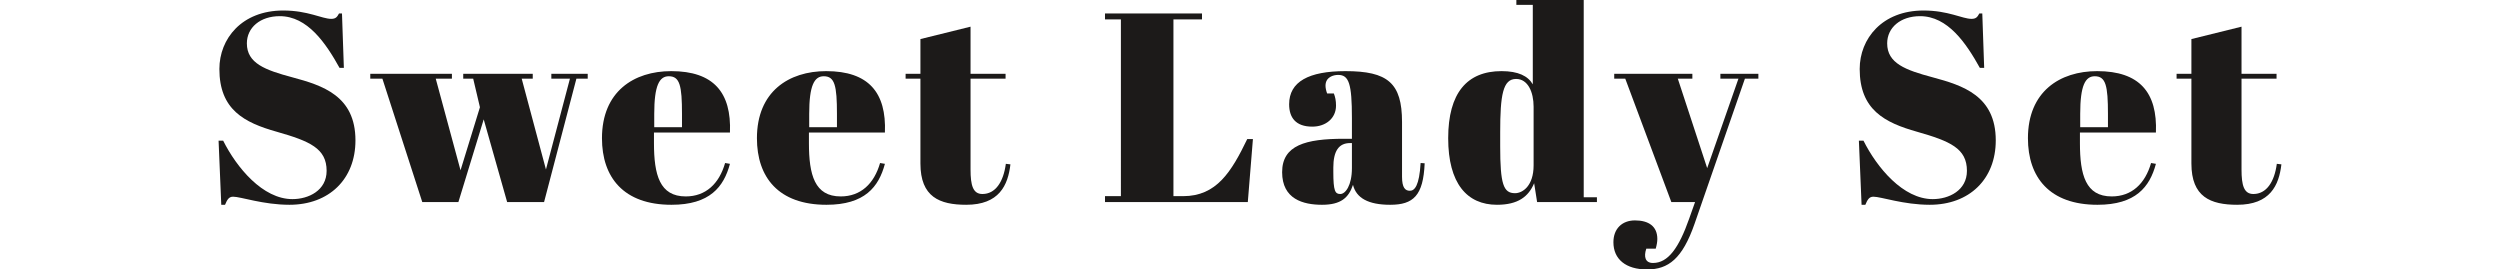 <?xml version="1.0" encoding="UTF-8"?>
<svg id="_レイヤー_1" data-name="レイヤー 1" xmlns="http://www.w3.org/2000/svg" viewBox="0 0 927.83 100.01">
  <defs>
    <style>
      .cls-1 {
        fill: #1c1a19;
      }
    </style>
  </defs>
  <path class="cls-1" d="M121.22,63.4c0-8.3-6.2-11-18.5-14.5-12.1-3.4-21.3-8.2-21.3-23.3,0-11.2,8.3-21.7,23.7-21.7,9.2,0,14.4,3.1,17.8,3.1,1.7,0,2.2-.7,2.9-2h1.1l.7,20.2h-1.6c-5.1-9.2-11.9-19.2-22.2-19.2-7.2,0-12.2,4.2-12.2,10.1,0,7.4,6.8,9.9,16.9,12.6,11.1,3,23.4,6.8,23.4,23.4,0,14.4-9.8,23.9-24.5,23.9-9.7,0-18.1-3-20.9-3-1.6,0-2.2,1.1-3,3h-1.4l-1-23.8h1.7c5,10,14.7,21.7,25.7,21.7,6,0,12.7-3.2,12.7-10.5Z"/>
  <path class="cls-1" d="M171.92,27.4h25.8v1.8h-4.1l9,33.7,8.9-33.7h-6.9v-1.8h13.5v1.8h-4.2l-12,45.8h-13.7l-8.7-30.7-9.4,30.7h-13.4l-14.8-45.8h-4.5v-1.8h30.3v1.8h-6l9.2,34,7.2-23.4-2.5-10.6h-3.7v-1.8Z"/>
  <path class="cls-1" d="M249.11,26.4c15.7,0,22.4,7.9,21.8,22.8h-28.2v3.9c0,11.8,2.1,19.8,11.8,19.8,7.4,0,12.4-4.7,14.6-12.4l1.8,.3c-2.3,8.6-7.5,15.2-21.7,15.2-17.8,0-25.8-10.2-25.8-24.7,0-17.3,11.8-24.9,25.7-24.9Zm4,20.8v-4.9c0-10.5-.8-14-4.9-14-3.5,0-5.4,3.4-5.4,14v4.9h10.3Z"/>
  <path class="cls-1" d="M306.62,26.4c15.7,0,22.4,7.9,21.8,22.8h-28.2v3.9c0,11.8,2.1,19.8,11.8,19.8,7.4,0,12.4-4.7,14.6-12.4l1.8,.3c-2.3,8.6-7.5,15.2-21.7,15.2-17.8,0-25.8-10.2-25.8-24.7,0-17.3,11.8-24.9,25.7-24.9Zm4,20.8v-4.9c0-10.5-.8-14-4.9-14-3.5,0-5.4,3.4-5.4,14v4.9h10.3Z"/>
  <path class="cls-1" d="M341.6,29.2h-5.5v-1.8h5.5V14.5l18.6-4.6V27.4h13v1.8h-13V62.9c0,5.9,.9,9.1,4.4,9.1,4.8,0,7.8-4.4,8.7-11.2l1.7,.2c-.9,7.8-4.2,15-16.4,15-9.9,0-17-2.9-17-15.3V29.2Z"/>
  <path class="cls-1" d="M446.1,5v2.2h-10.6V72.8h3.6c12.4,0,17.9-9,23.8-21.2h2.1l-1.9,23.4h-53v-2.2h5.9V7.2h-5.9v-2.2h36Z"/>
  <path class="cls-1" d="M501.74,51.5v-7.7c0-12.7-1.1-16-5.1-16-1.8,0-4.7,.8-4.7,4,0,.8,.2,1.8,.6,2.9h2.5c.5,1.3,.8,2.6,.8,4.5,0,4.7-3.8,7.8-8.8,7.8-6.2,0-8.6-3.4-8.6-8.3,0-8.4,7.3-12.3,20.9-12.3,15.7,0,21,4.4,21,18.9v20.3c0,4.1,1.2,5.2,2.9,5.2,1.8,0,3.5-1.9,4-10.3l1.5,.1c-.5,12-4.2,15.4-12.8,15.4-8.1,0-12.6-2.5-13.8-7.4-1.6,4.8-4.5,7.4-11.5,7.4s-14.8-2.1-14.8-12.1,8.7-12.4,23-12.4h2.9Zm0,10.9v-9.3h-.7c-4.2,0-6.2,3-6.2,9.1v1.6c0,7.2,.7,8.2,2.6,8.2s4.3-3.2,4.3-9.6Z"/>
  <path class="cls-1" d="M569.37,68c-2.1,5-6,8-13.8,8-11.1,0-18.1-7.9-18.1-24.7s7-24.9,19.8-24.9c6.2,0,9.8,1.8,11.6,4.9V1.8h-6.1V0h25V73.2h4.9v1.8h-22.2l-1.1-7Zm-.2-6.6v-21.8c0-5.4-2.1-10.3-6.5-10.3-4.9,0-5.9,5.9-5.9,19.8v5.2c0,14.1,1.2,17.4,5.5,17.4,2.9,0,6.9-2.8,6.9-10.3Z"/>
  <path class="cls-1" d="M599.09,27.4h29v1.8h-5.4l10.9,33.2,11.6-33.2h-6.7v-1.8h14.1v1.8h-5l-18.7,53.9c-4.5,12.9-9.7,16.9-17.6,16.9s-12.5-3.8-12.5-10.1c0-5,3.2-8.1,8-8.1,5.1,0,8.3,2.2,8.3,6.9,0,1-.2,2.2-.6,3.6h-3.5c-1,3-.4,5.3,2.5,5.3,5.6,0,9.6-5.6,13.4-16.4l2.2-6.2h-8.8l-17.1-45.8h-4.1v-1.8Z"/>
  <path class="cls-1" d="M729.99,63.4c0-8.3-6.2-11-18.5-14.5-12.1-3.4-21.3-8.2-21.3-23.3,0-11.2,8.3-21.7,23.7-21.7,9.2,0,14.4,3.1,17.8,3.1,1.7,0,2.2-.7,2.9-2h1.1l.7,20.2h-1.6c-5.1-9.2-11.9-19.2-22.2-19.2-7.2,0-12.2,4.2-12.2,10.1,0,7.4,6.8,9.9,16.9,12.6,11.1,3,23.4,6.8,23.4,23.4,0,14.4-9.8,23.9-24.5,23.9-9.7,0-18.1-3-20.9-3-1.6,0-2.2,1.1-3,3h-1.4l-1-23.8h1.7c5,10,14.7,21.7,25.7,21.7,6,0,12.7-3.2,12.7-10.5Z"/>
  <path class="cls-1" d="M778.33,26.4c15.7,0,22.4,7.9,21.8,22.8h-28.2v3.9c0,11.8,2.1,19.8,11.8,19.8,7.4,0,12.4-4.7,14.6-12.4l1.8,.3c-2.3,8.6-7.5,15.2-21.7,15.2-17.8,0-25.8-10.2-25.8-24.7,0-17.3,11.8-24.9,25.7-24.9Zm4,20.8v-4.9c0-10.5-.8-14-4.9-14-3.5,0-5.4,3.4-5.4,14v4.9h10.3Z"/>
  <path class="cls-1" d="M813.3,29.2h-5.5v-1.8h5.5V14.5l18.6-4.6V27.4h13v1.8h-13V62.9c0,5.9,.9,9.1,4.4,9.1,4.8,0,7.8-4.4,8.7-11.2l1.7,.2c-.9,7.8-4.2,15-16.4,15-9.9,0-17-2.9-17-15.3V29.2Z"/>
</svg>